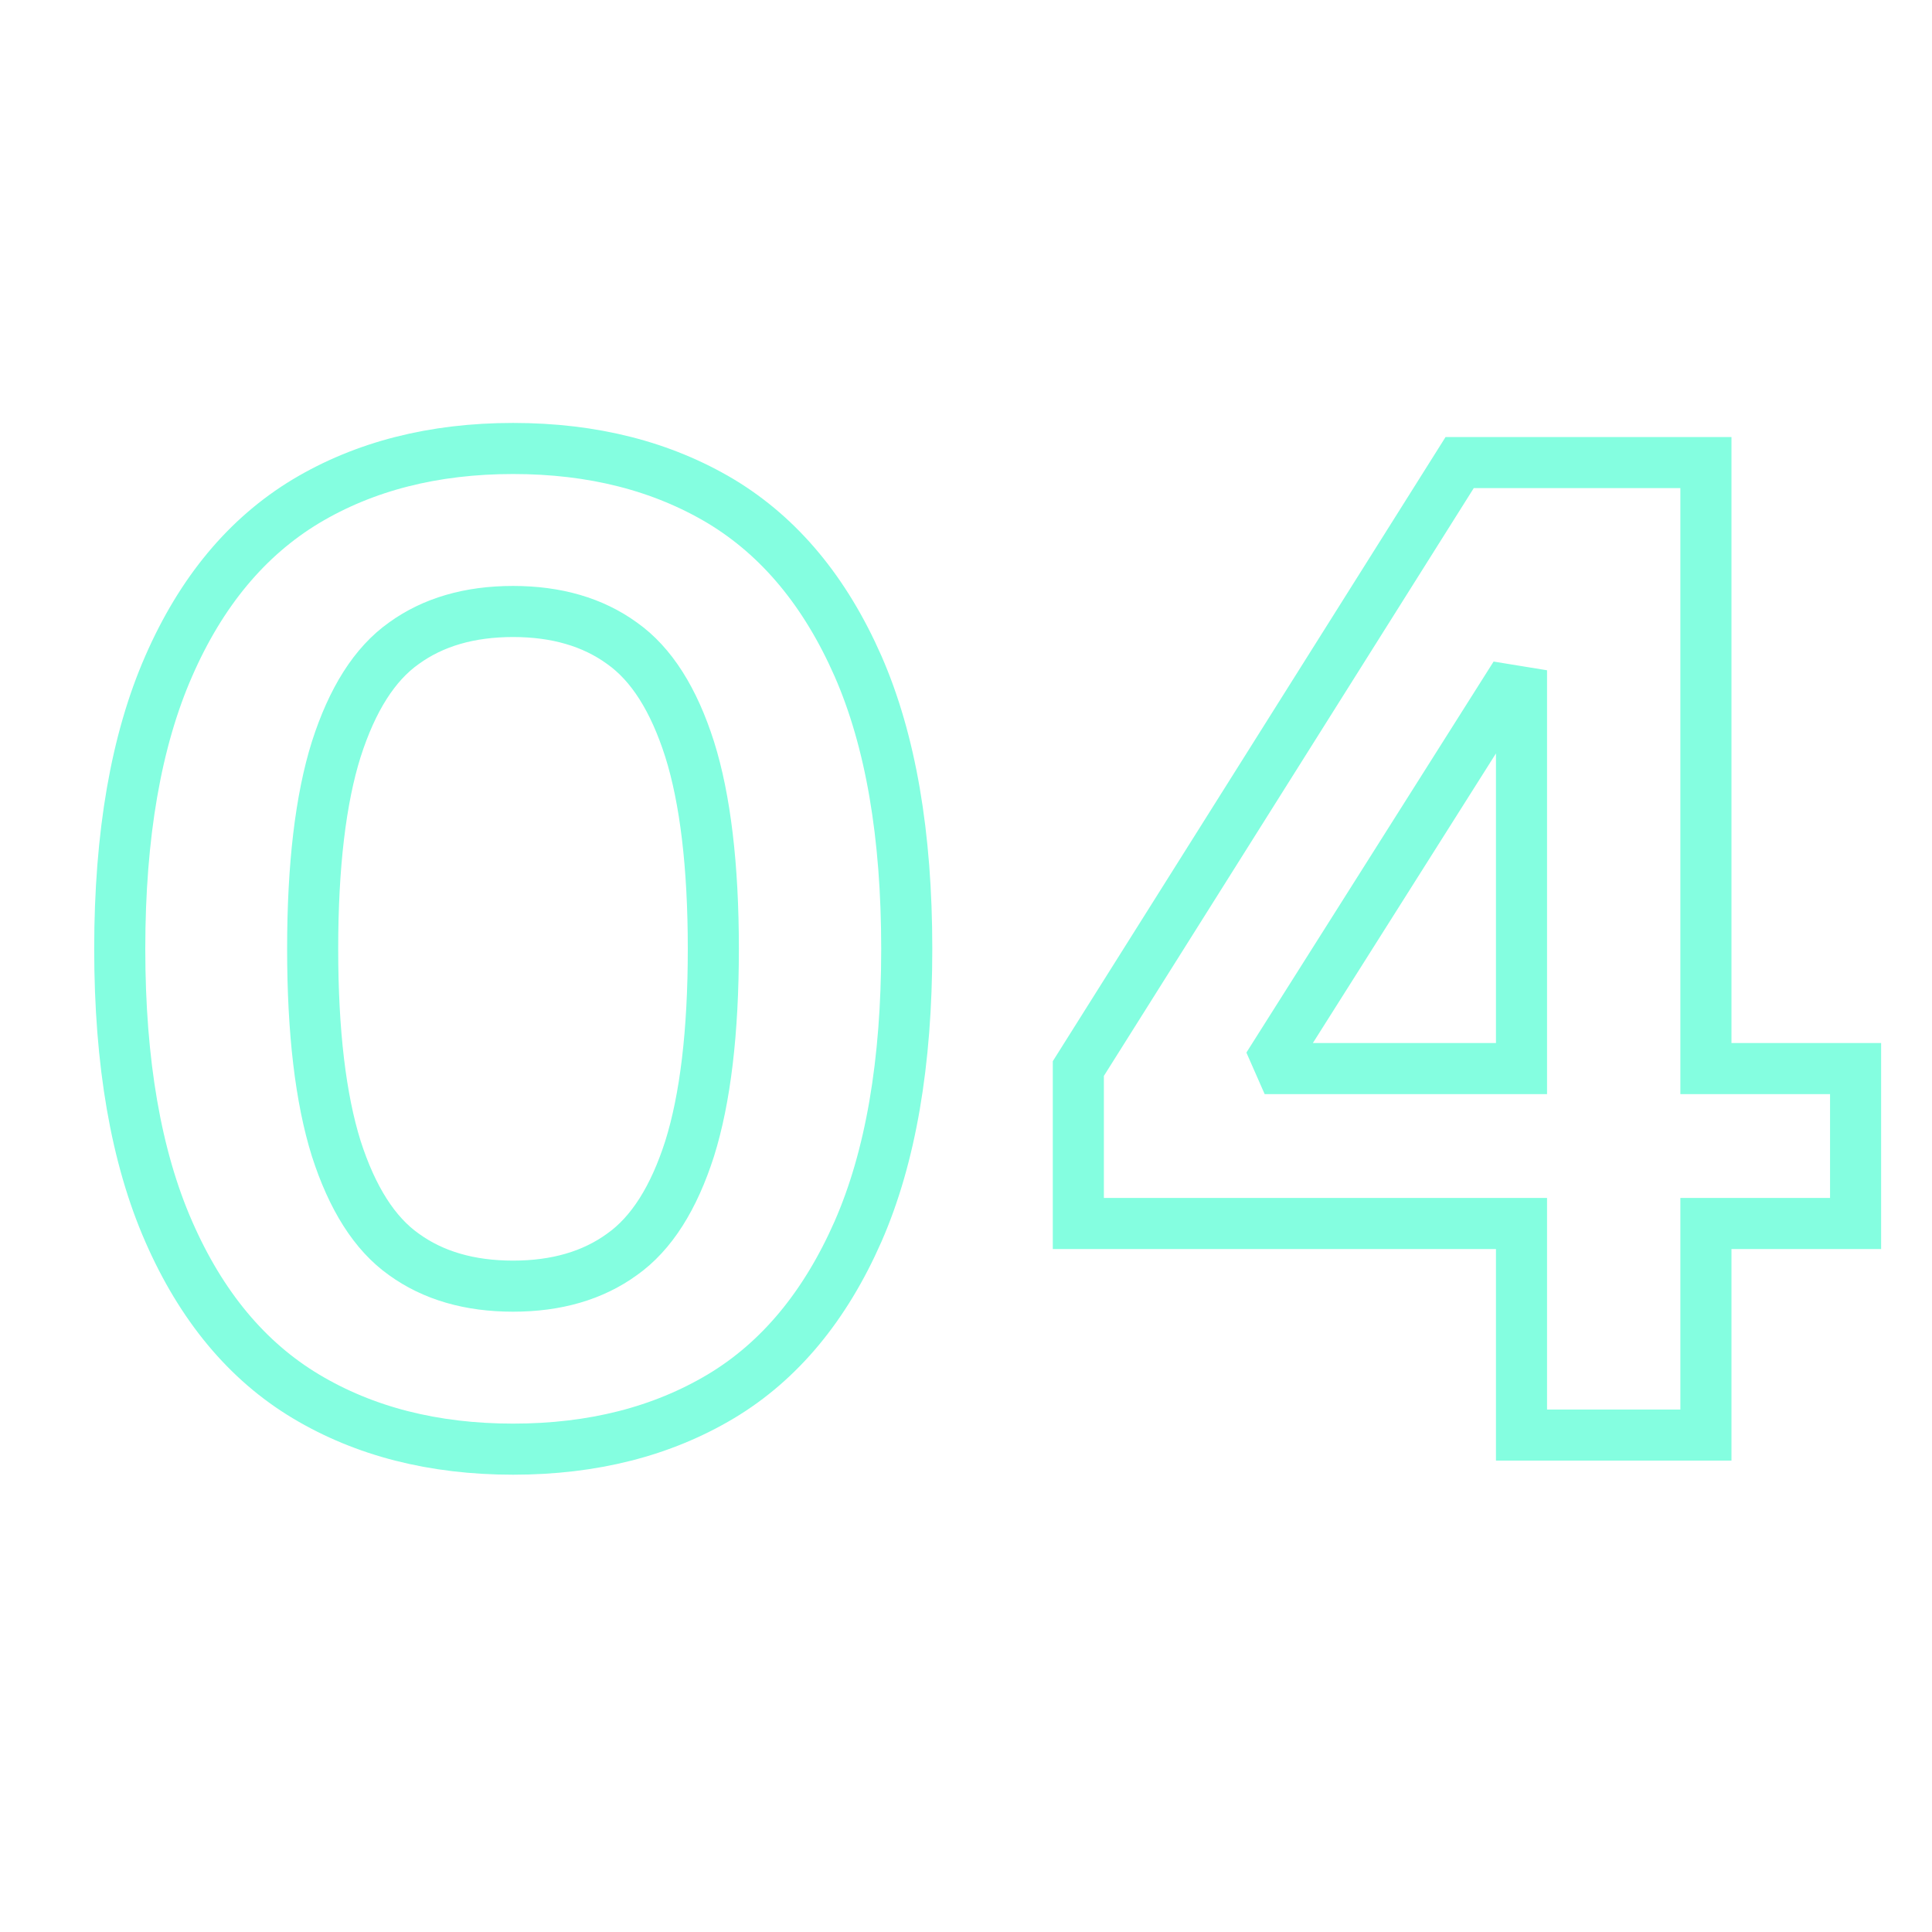 <svg xmlns="http://www.w3.org/2000/svg" xmlns:xlink="http://www.w3.org/1999/xlink" width="40" zoomAndPan="magnify" viewBox="0 0 30 30" height="40" preserveAspectRatio="xMidYMid meet" version="1.0"><defs><clipPath id="b520400b99"><path d="M 0.484 2 L 29.516 2 L 29.516 27 L 0.484 27 Z M 0.484 2 " clip-rule="nonzero"/></clipPath></defs><g clip-path="url(#b520400b99)"><path stroke-linecap="butt" transform="matrix(1.294, 0, 0, 1.294, 0.59, 0.287)" fill="none" stroke-linejoin="miter" d="M 5.701 17.168 C 4.748 17.168 3.918 16.956 3.214 16.534 C 2.508 16.111 1.959 15.45 1.569 14.557 C 1.177 13.663 0.981 12.531 0.981 11.164 C 0.981 9.797 1.177 8.665 1.569 7.771 C 1.959 6.878 2.508 6.22 3.214 5.794 C 3.918 5.372 4.748 5.16 5.701 5.16 C 6.658 5.16 7.488 5.372 8.195 5.794 C 8.901 6.22 9.447 6.878 9.84 7.771 C 10.232 8.665 10.425 9.797 10.425 11.164 C 10.425 12.531 10.232 13.663 9.84 14.557 C 9.447 15.45 8.901 16.111 8.195 16.534 C 7.488 16.956 6.658 17.168 5.701 17.168 Z M 5.701 15.212 C 6.221 15.212 6.658 15.085 7.008 14.831 C 7.362 14.581 7.63 14.155 7.82 13.561 C 8.007 12.963 8.104 12.166 8.104 11.164 C 8.104 10.165 8.007 9.365 7.82 8.77 C 7.63 8.173 7.362 7.747 7.008 7.497 C 6.658 7.243 6.221 7.116 5.701 7.116 C 5.179 7.116 4.742 7.243 4.391 7.497 C 4.038 7.747 3.77 8.173 3.579 8.77 C 3.392 9.365 3.296 10.165 3.296 11.164 C 3.296 12.166 3.392 12.963 3.579 13.561 C 3.77 14.155 4.038 14.581 4.391 14.831 C 4.742 15.085 5.179 15.212 5.701 15.212 Z M 20.015 16.999 L 17.802 16.999 L 17.802 14.46 L 12.484 14.46 L 12.484 12.601 L 17.06 5.329 L 20.015 5.329 L 20.015 12.601 L 21.811 12.601 L 21.811 14.46 L 20.015 14.46 Z M 14.847 12.435 L 14.92 12.601 L 17.802 12.601 L 17.802 8.082 L 17.618 8.052 Z M 14.847 12.435 " stroke="#84fee0" stroke-width="0.613" stroke-opacity="1" stroke-miterlimit="4"/></g></svg>